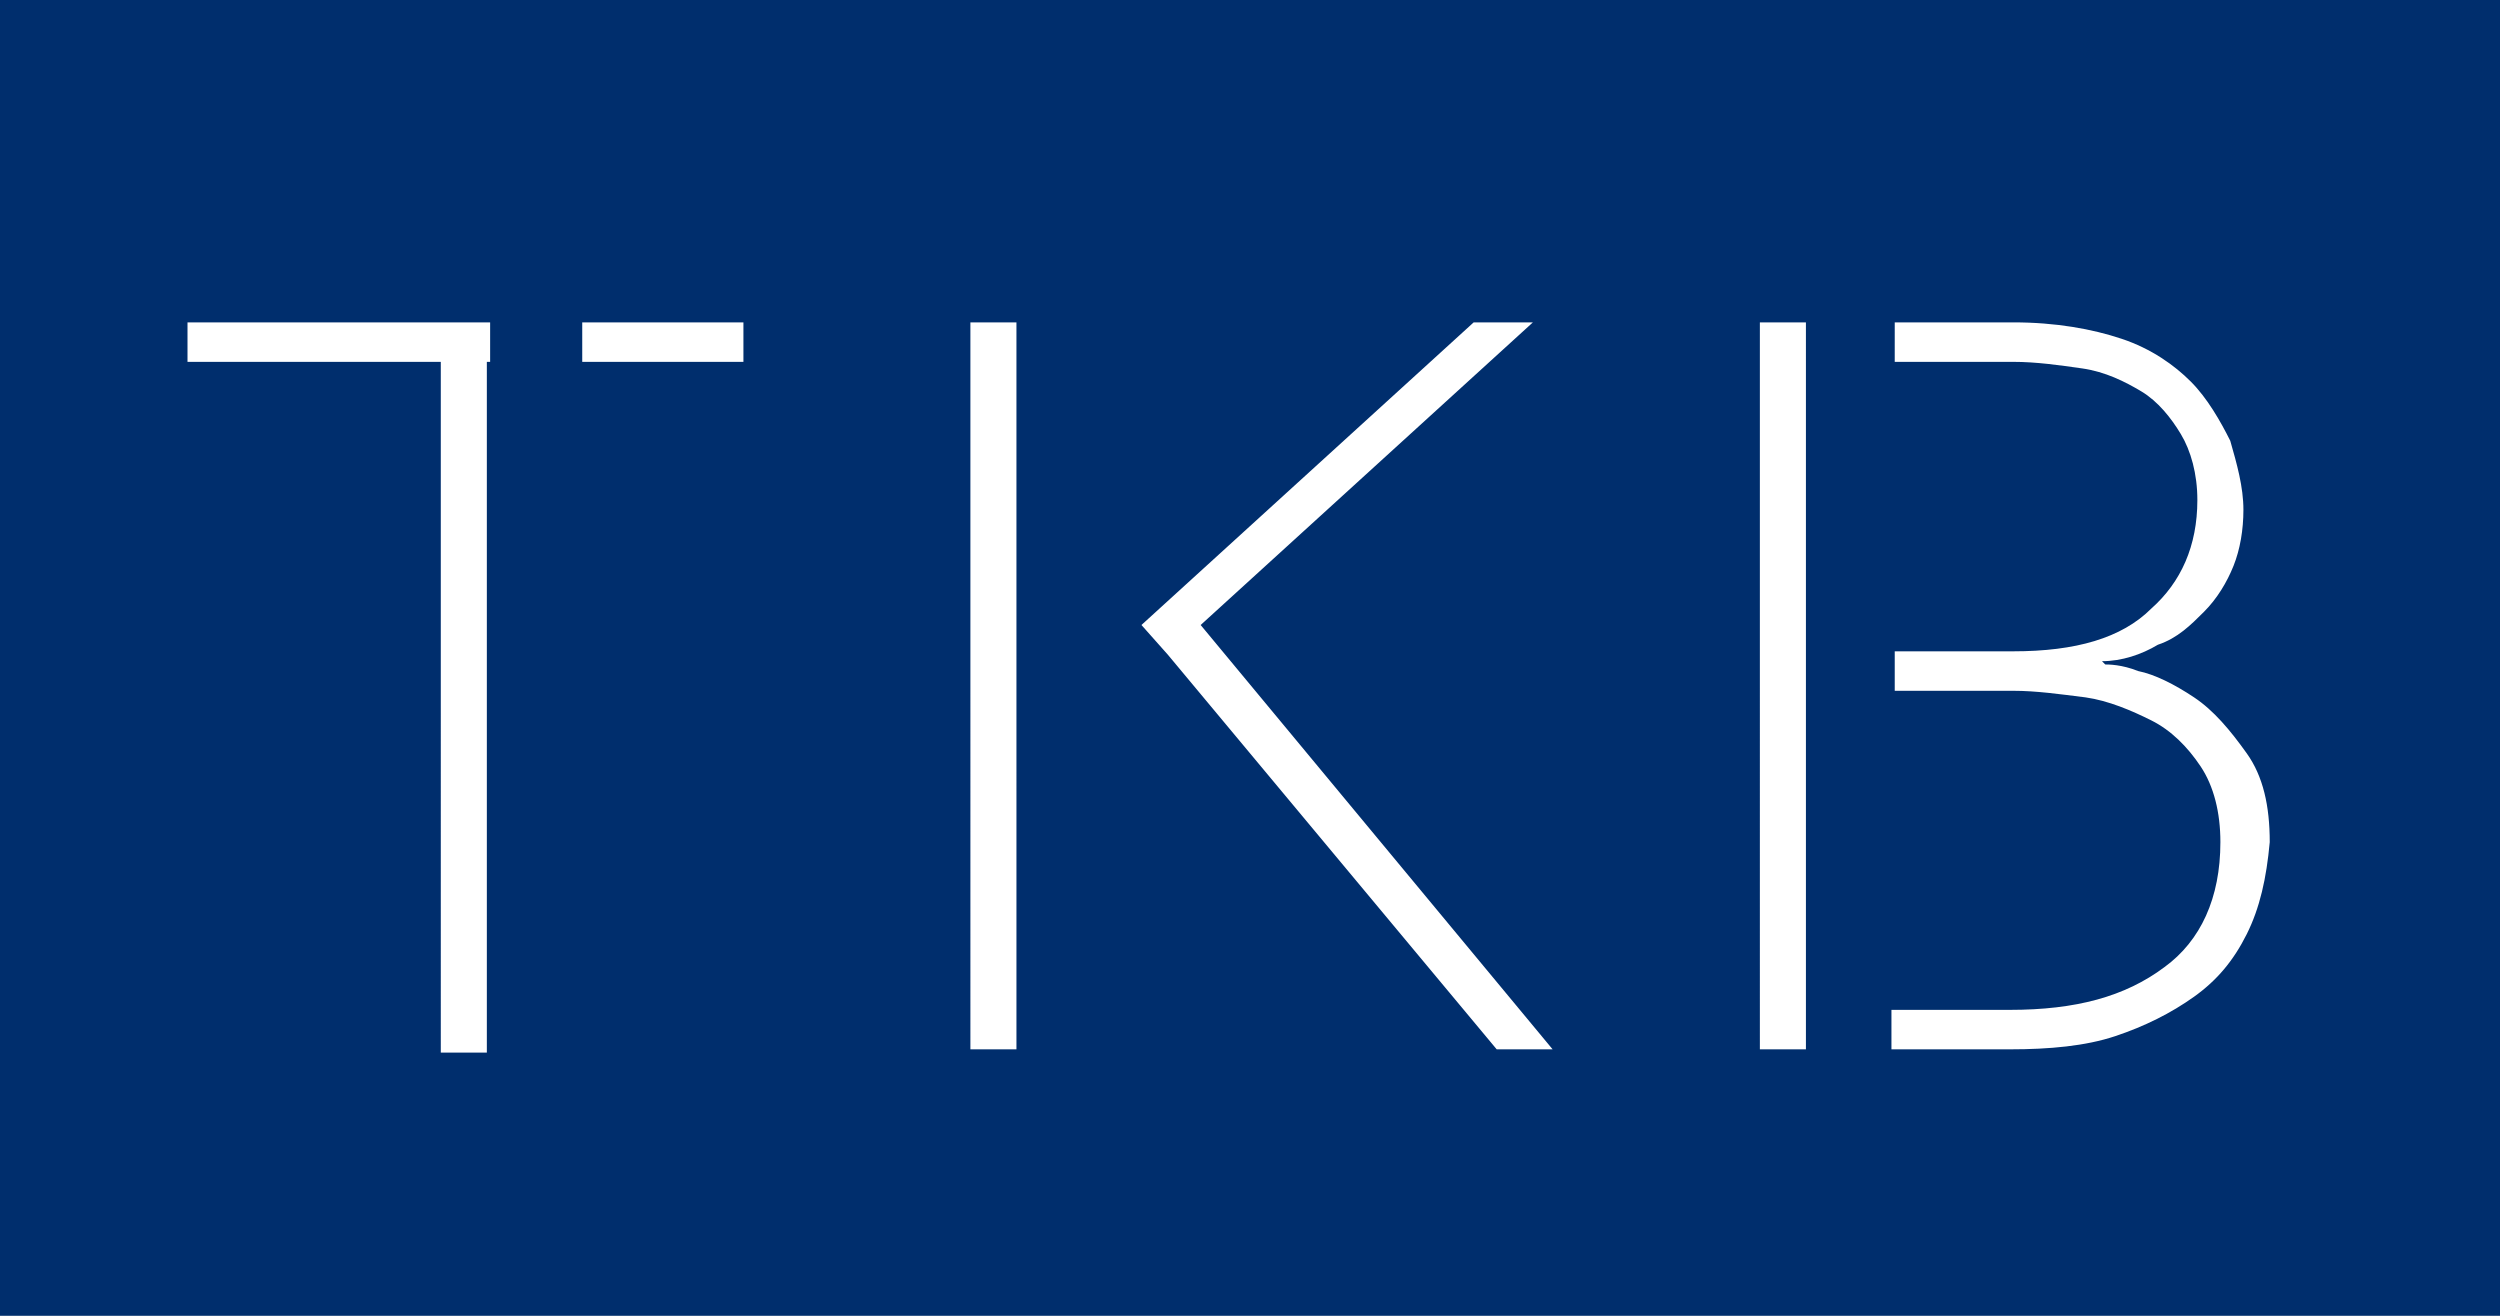 <?xml version="1.0" encoding="utf-8"?>
<!-- Generator: Adobe Illustrator 19.1.0, SVG Export Plug-In . SVG Version: 6.00 Build 0)  -->
<!DOCTYPE svg PUBLIC "-//W3C//DTD SVG 1.1//EN" "http://www.w3.org/Graphics/SVG/1.1/DTD/svg11.dtd">
<svg version="1.1" id="Layer_1" xmlns="http://www.w3.org/2000/svg" xmlns:xlink="http://www.w3.org/1999/xlink" x="0px" y="0px"
	 viewBox="0 0 76 40" style="enable-background:new 0 0 76 40;" xml:space="preserve">
<style type="text/css">
	.st0{fill:#FFFFFF;}
	.st1{fill:#002E6D;}
</style>
<rect x="-0.7" y="-1" class="st0" width="77.3" height="42"/>
<path id="XMLID_68_" class="st1" d="M-1-1.2v42.3h78V-1.2H-1z M14.8,11L14.8,11l0,21h-1.4V11H5.7V9.8h9.2V11z M22.6,11h-4.9V9.8h4.9
	V11z M30.9,24.1L30.9,24.1l0,7.8h-1.4V9.8h1.4v12.7l0,0V24.1z M45.5,31.9l-10-12l0,0L34.7,19l10.1-9.2h1.8L36.5,19l10.7,12.9H45.5z
	 M54.9,11L54.9,11l0,8.8h0V21h0v9.7h0v1.2h-1.4V9.8h1.4V11z M68.3,28.4c-0.4,0.8-0.9,1.4-1.6,1.9c-0.7,0.5-1.5,0.9-2.4,1.2
	c-0.9,0.3-2,0.4-3.2,0.4h-3.6v-1.2h3.6c2,0,3.5-0.4,4.7-1.3c1.1-0.8,1.7-2.1,1.7-3.8c0-0.9-0.2-1.7-0.6-2.3
	c-0.4-0.6-0.9-1.1-1.5-1.4c-0.6-0.3-1.3-0.6-2-0.7c-0.8-0.1-1.5-0.2-2.2-0.2h-3.6v-1.2h3.6c1.9,0,3.3-0.4,4.2-1.3
	c0.9-0.8,1.4-1.9,1.4-3.3c0-0.8-0.2-1.5-0.5-2c-0.3-0.5-0.7-1-1.2-1.3c-0.5-0.3-1.1-0.6-1.8-0.7c-0.7-0.1-1.4-0.2-2.1-0.2h-3.6V9.8
	h3.6c1.3,0,2.4,0.2,3.3,0.5c0.9,0.3,1.6,0.8,2.1,1.3c0.5,0.5,0.9,1.2,1.2,1.8c0.2,0.7,0.4,1.4,0.4,2.1c0,0.6-0.1,1.2-0.3,1.7
	c-0.2,0.5-0.5,1-0.9,1.4c-0.4,0.4-0.8,0.8-1.4,1c-0.5,0.3-1.1,0.5-1.7,0.5l0.1,0.1c0.1,0,0.5,0,1,0.2c0.5,0.1,1.1,0.4,1.7,0.8
	c0.6,0.4,1.1,1,1.6,1.7c0.5,0.7,0.7,1.6,0.7,2.7C68.9,26.7,68.7,27.6,68.3,28.4z"/>
</svg>
